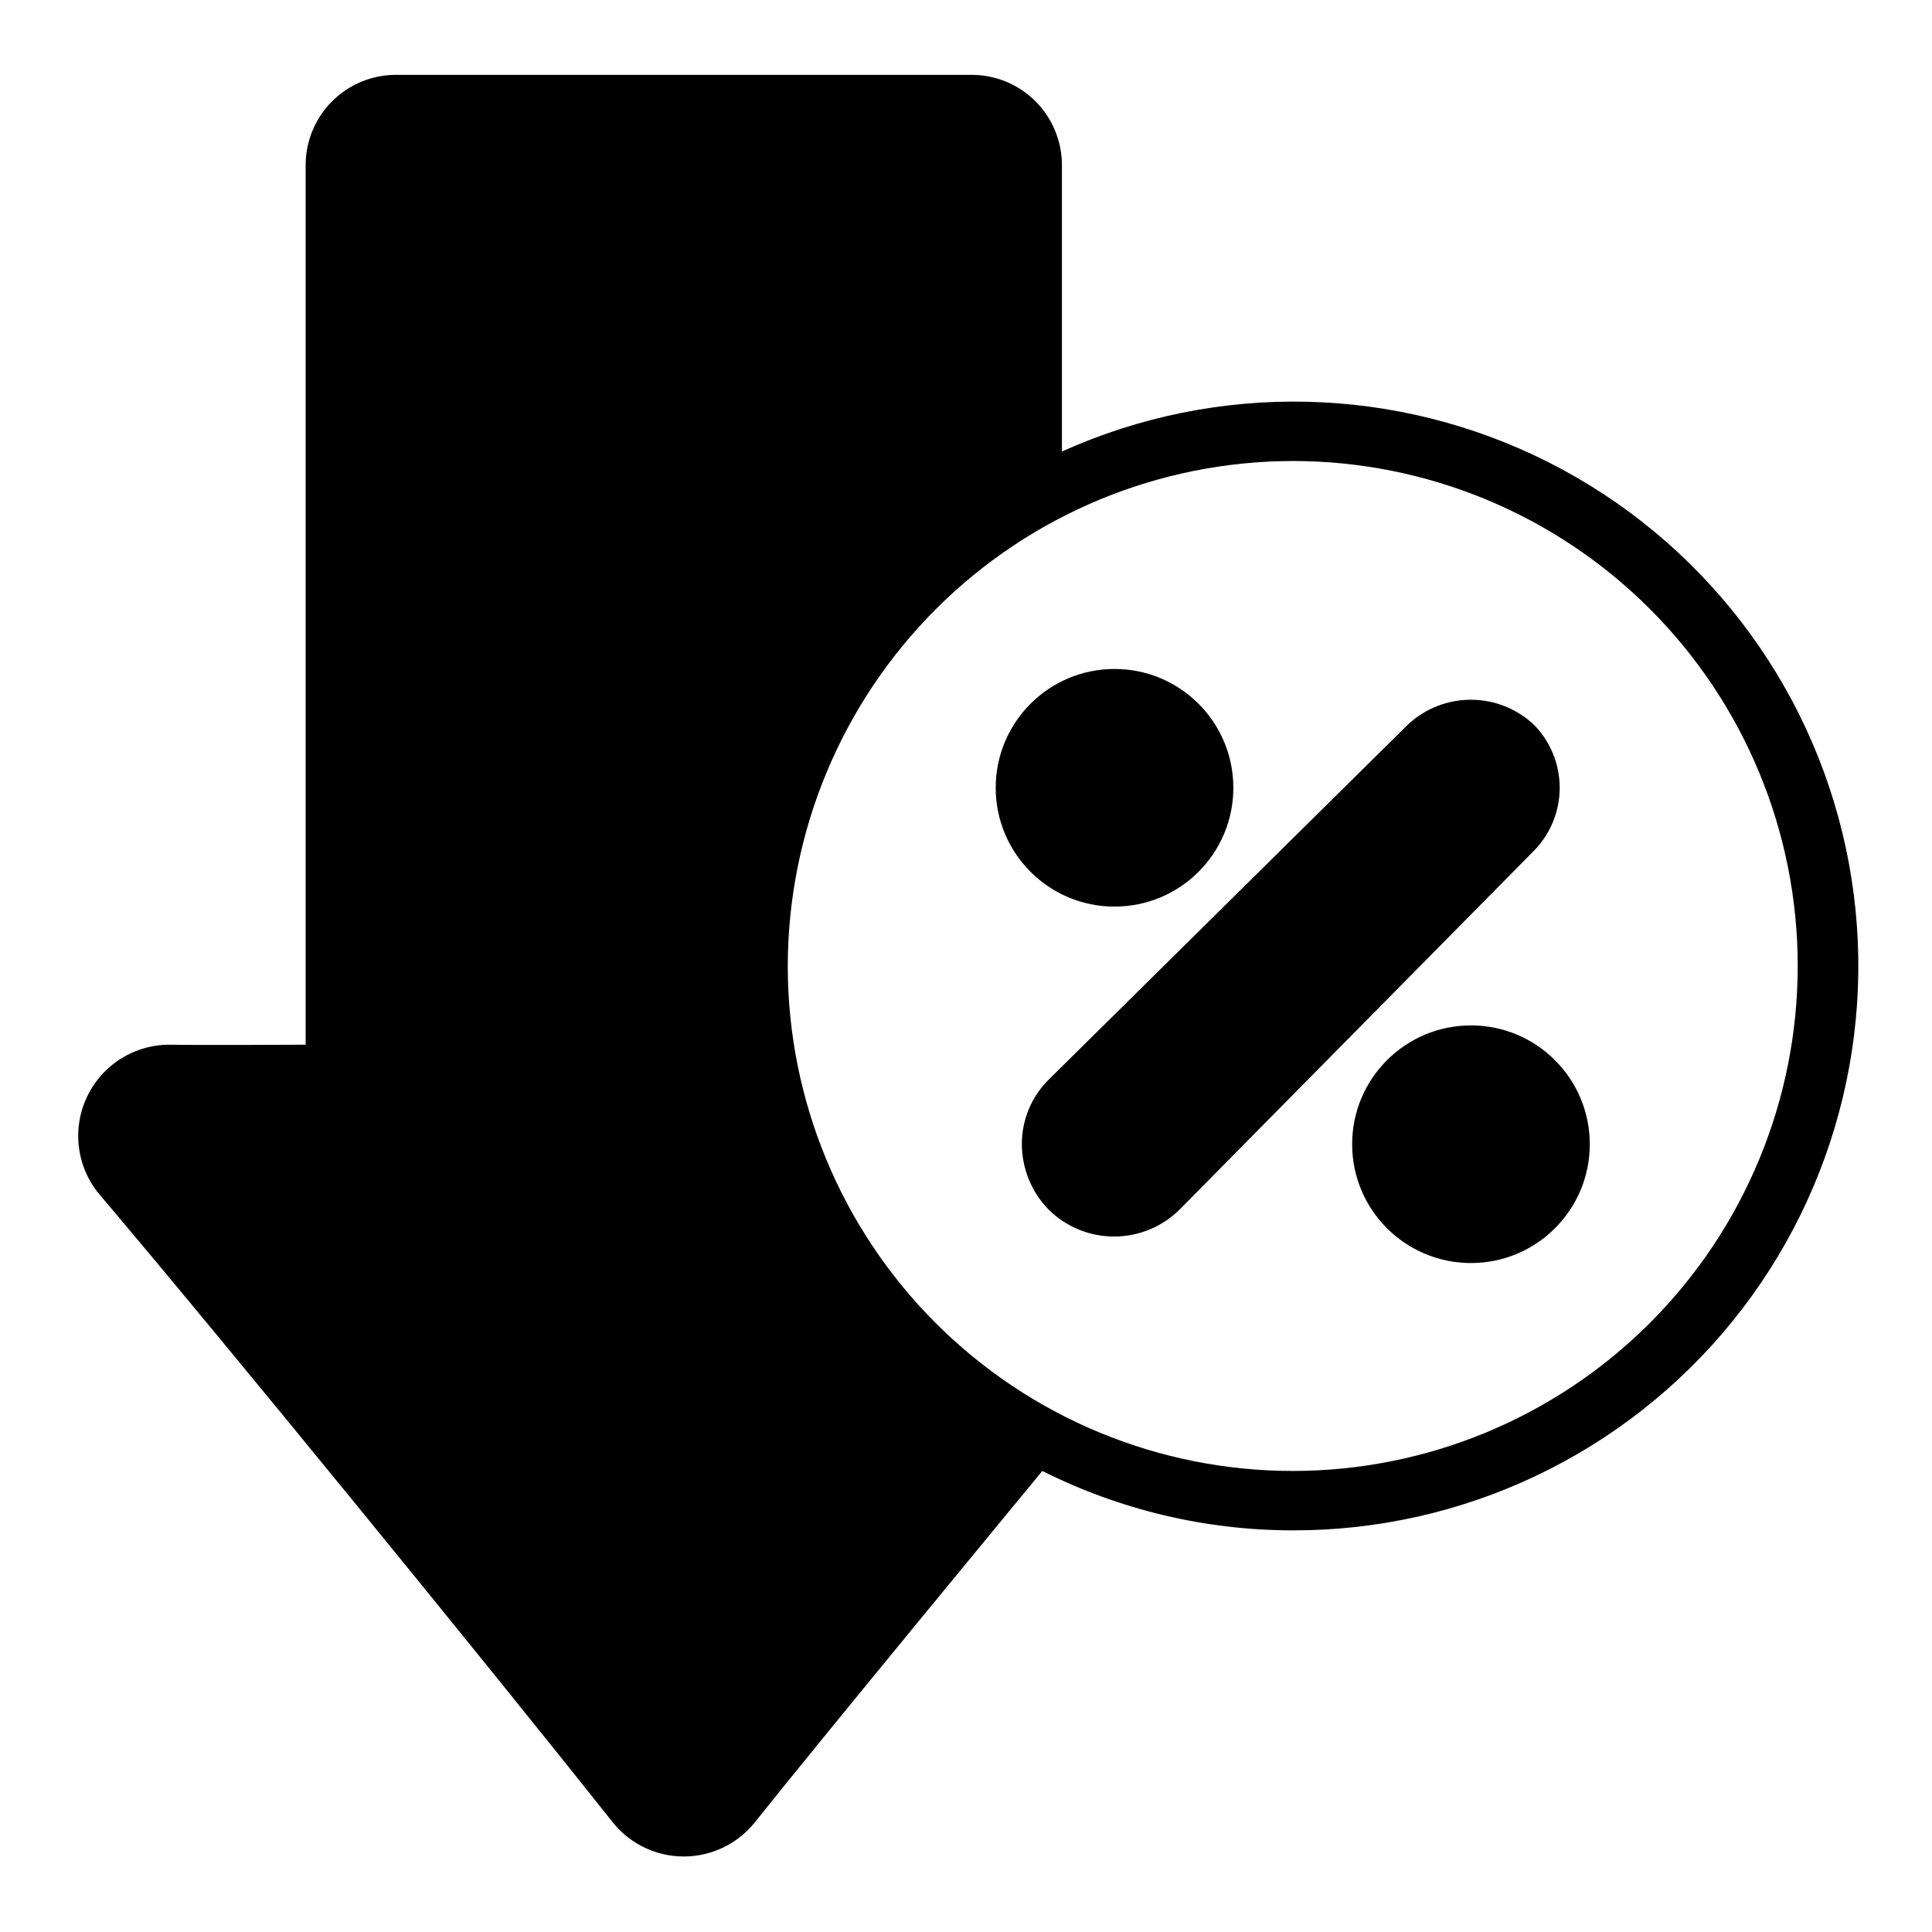 <?xml version="1.0" encoding="UTF-8"?>
<!-- Uploaded to: ICON Repo, www.iconrepo.com, Generator: ICON Repo Mixer Tools -->
<svg fill="#000000" width="800px" height="800px" version="1.1" viewBox="144 144 512 512" xmlns="http://www.w3.org/2000/svg">
 <g>
  <path d="m306.71 627.34c4.578 5.481 11.355 8.648 18.5 8.648 7.144 0 13.918-3.168 18.5-8.648 18.812-23.617 76.516-93.52 76.516-93.52 20.594 10.34 43.316 15.734 66.359 15.742 45.219 0.098 88.051-20.262 116.52-55.391 28.469-35.129 39.52-81.25 30.062-125.46-9.461-44.219-38.414-81.781-78.766-102.19-40.352-20.402-87.766-21.457-128.98-2.867v-75.887c0-6.348-2.519-12.438-7.008-16.926s-10.578-7.008-16.922-7.008h-152.56c-6.348 0-12.434 2.519-16.922 7.008s-7.012 10.578-7.008 16.926v233.09s-27.473 0.156-36.605 0c-6.019 0.129-11.777 2.496-16.145 6.644-4.367 4.148-7.027 9.777-7.465 15.785-0.434 6.008 1.387 11.961 5.109 16.695 34.953 41.25 103.2 125.01 136.82 167.36zm179.88-361.17c35.492 0 69.531 14.098 94.629 39.195s39.195 59.137 39.195 94.629-14.098 69.531-39.195 94.625c-25.098 25.098-59.137 39.199-94.629 39.199-35.492 0-69.531-14.102-94.629-39.199-25.094-25.094-39.195-59.133-39.195-94.625 0.051-35.48 14.168-69.488 39.254-94.574 25.086-25.086 59.094-39.203 94.57-39.25z"/>
  <path d="m470.85 352.77c0 17.391-14.098 31.488-31.488 31.488s-31.488-14.098-31.488-31.488 14.098-31.488 31.488-31.488 31.488 14.098 31.488 31.488"/>
  <path d="m565.31 447.23c0 17.391-14.098 31.488-31.488 31.488s-31.488-14.098-31.488-31.488 14.098-31.488 31.488-31.488 31.488 14.098 31.488 31.488"/>
  <path d="m414.8 447.23c0.027 6.512 2.598 12.754 7.164 17.398 4.637 4.555 10.891 7.094 17.391 7.066 6.5-0.031 12.73-2.625 17.324-7.227l93.836-95.016c4.371-4.453 6.82-10.445 6.82-16.688s-2.449-12.234-6.82-16.688c-4.512-4.25-10.473-6.625-16.672-6.637-6.199-0.016-12.172 2.328-16.707 6.559l-95.016 93.914c-4.695 4.535-7.336 10.789-7.32 17.316z"/>
 </g>
</svg>